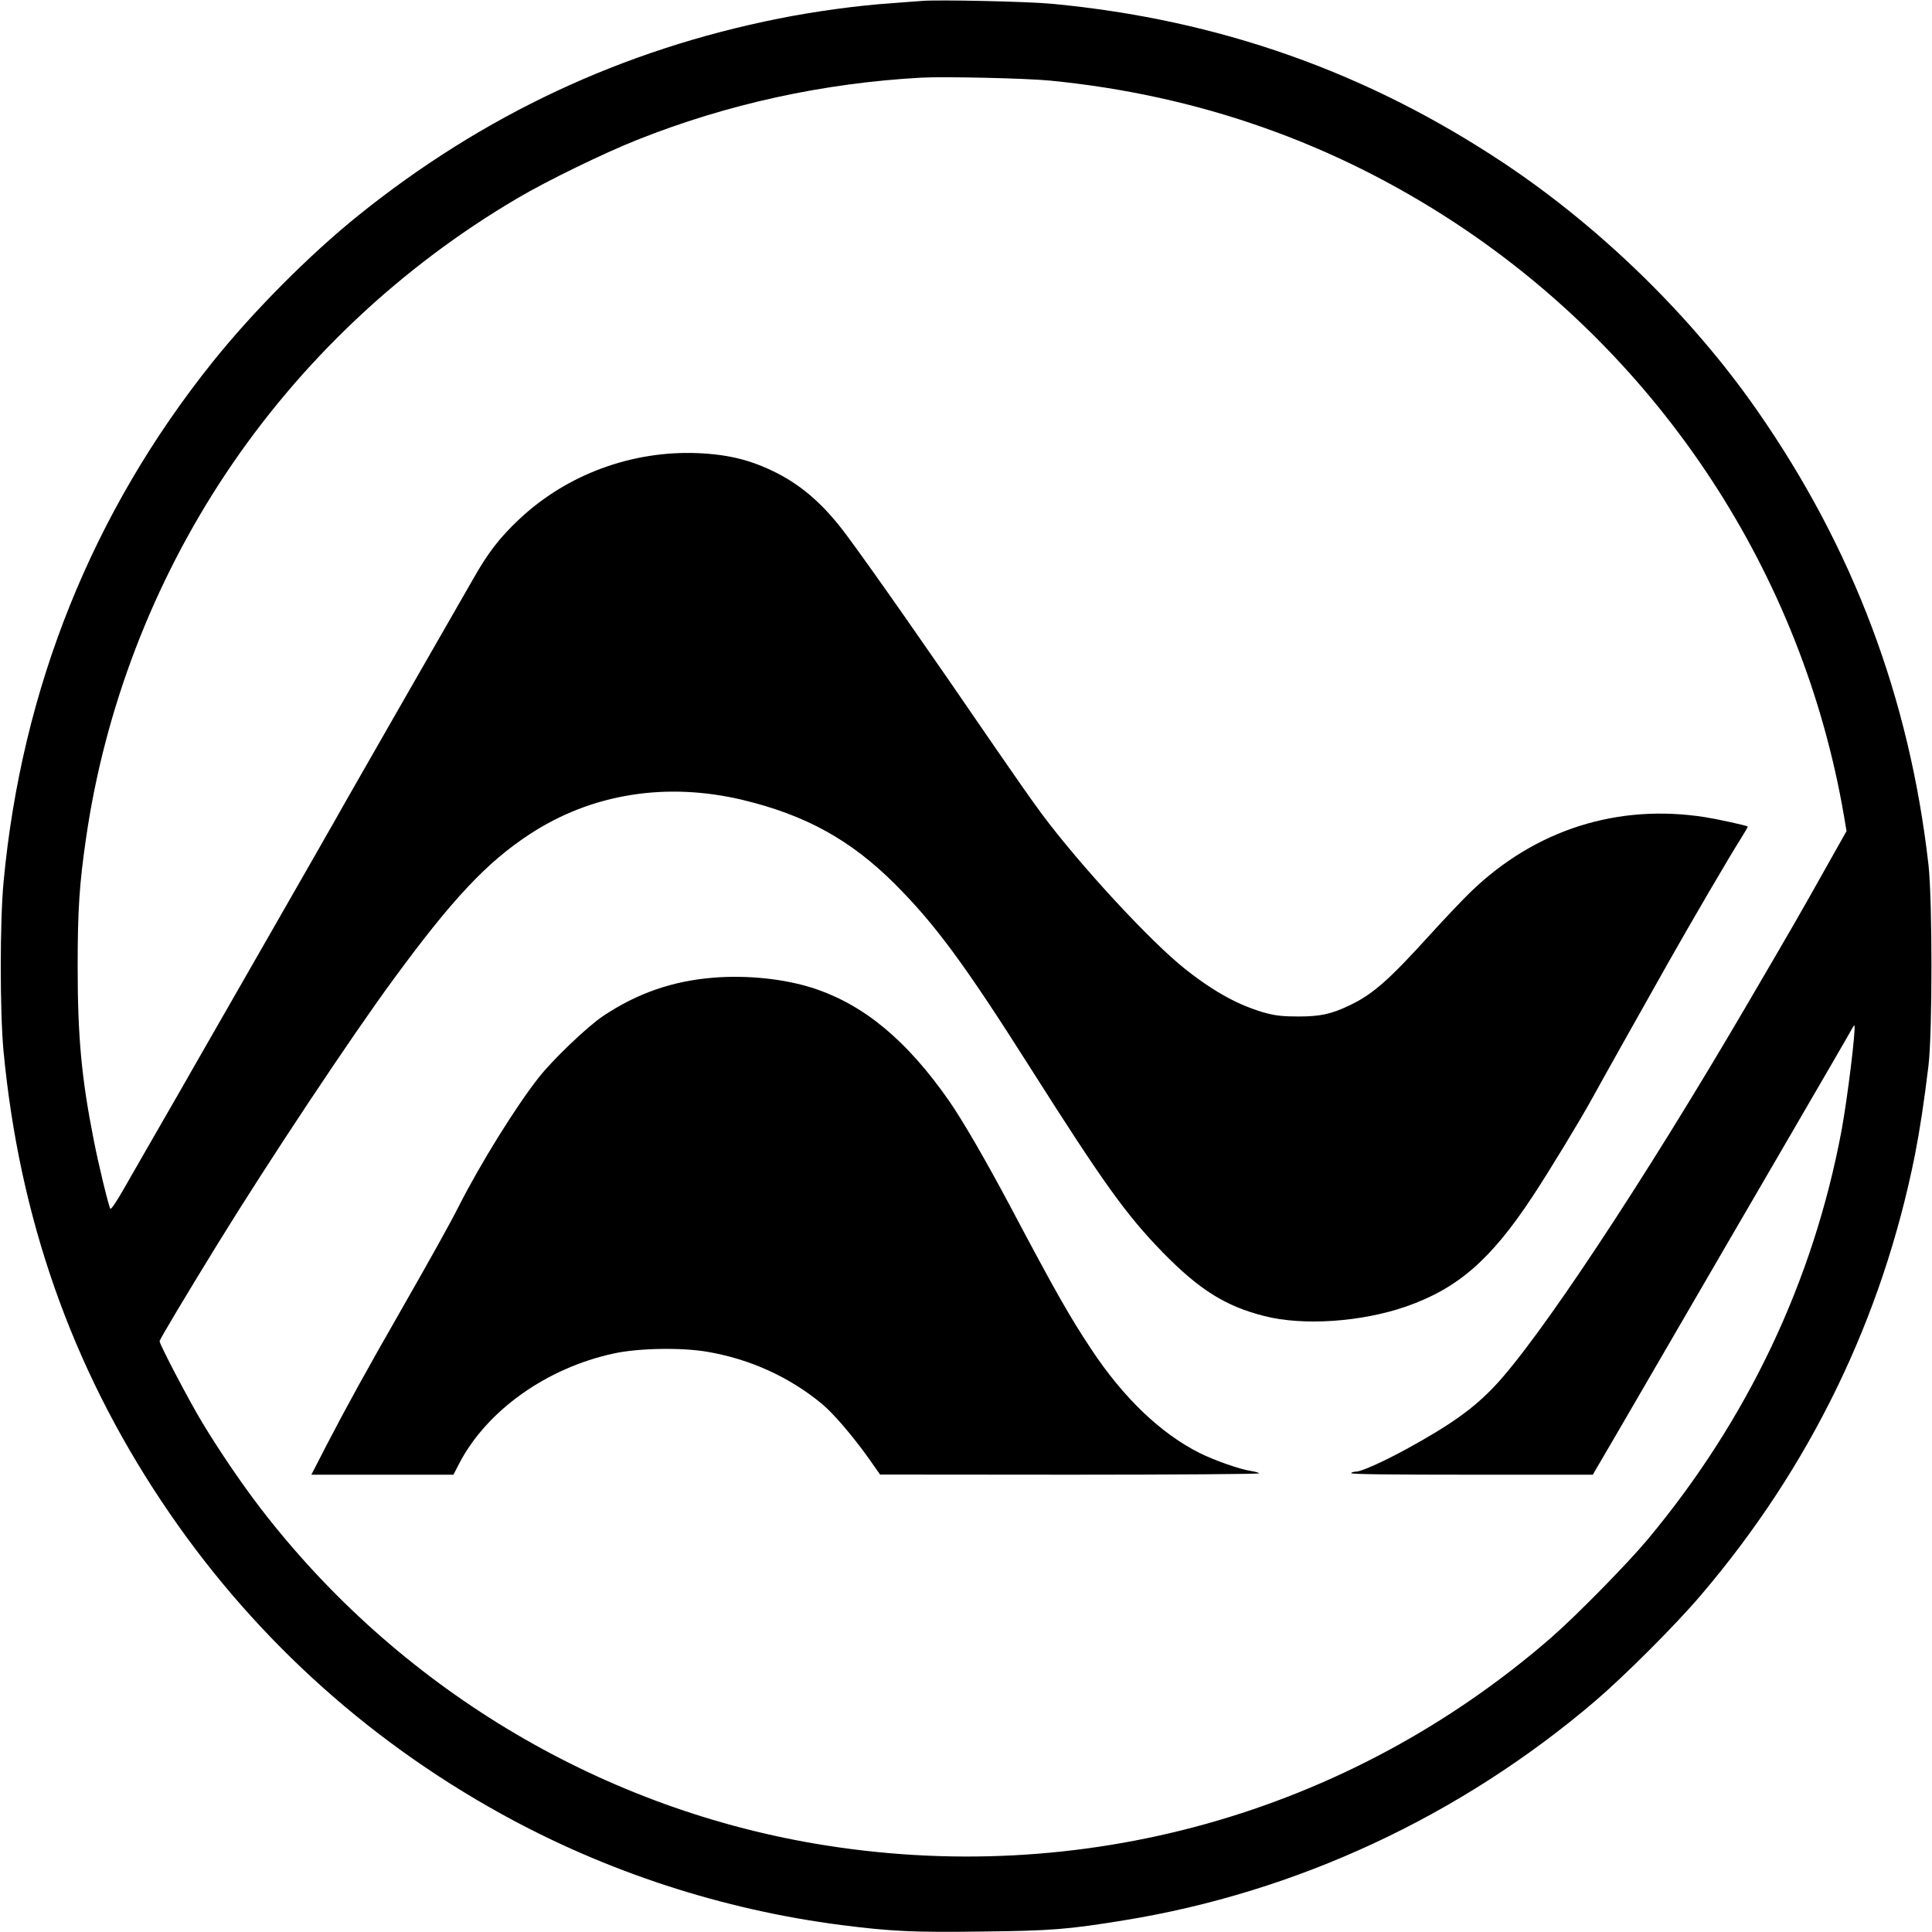 <?xml version="1.0" standalone="no"?>
<!DOCTYPE svg PUBLIC "-//W3C//DTD SVG 20010904//EN"
 "http://www.w3.org/TR/2001/REC-SVG-20010904/DTD/svg10.dtd">
<svg version="1.0" xmlns="http://www.w3.org/2000/svg"
 width="1259pt" height="1259pt" viewBox="0 0 1259 1259"
 preserveAspectRatio="xMidYMid meet">

<g transform="translate(0,1259) scale(0.1,-0.1)"
fill="#000000" stroke="none">
<path d="M6010 12584 c-25 -2 -115 -8 -200 -15 -224 -15 -506 -54 -735 -100
-1018 -203 -1926 -628 -2740 -1283 -318 -256 -688 -628 -951 -957 -782 -977
-1243 -2124 -1361 -3389 -24 -259 -24 -843 0 -1100 103 -1084 442 -2052 1030
-2934 565 -849 1317 -1541 2213 -2036 682 -377 1441 -625 2219 -725 324 -41
464 -48 918 -42 449 5 558 14 921 73 1124 182 2191 678 3071 1429 193 165 526
498 689 690 712 835 1182 1803 1395 2870 32 164 60 348 88 580 26 222 26 1077
0 1310 -124 1089 -492 2064 -1117 2961 -425 611 -1019 1191 -1650 1611 -895
595 -1857 935 -2942 1038 -152 15 -743 28 -848 19z m830 -519 c964 -94 1847
-404 2645 -929 1342 -884 2261 -2287 2531 -3861 l17 -101 -143 -254 c-160
-286 -239 -422 -513 -890 -670 -1145 -1355 -2178 -1641 -2477 -138 -145 -286
-250 -571 -406 -152 -83 -295 -147 -328 -147 -14 0 -29 -4 -32 -10 -4 -7 260
-10 784 -10 l791 0 13 23 c8 12 202 346 432 742 230 396 599 1031 820 1410
221 380 410 705 419 723 10 19 19 32 20 30 12 -14 -45 -479 -84 -688 -184
-979 -612 -1882 -1263 -2662 -132 -158 -466 -498 -629 -640 -1322 -1149 -3066
-1637 -4798 -1342 -1425 243 -2721 1026 -3612 2185 -123 160 -273 381 -383
564 -85 141 -275 504 -275 525 0 11 168 292 379 635 331 538 873 1354 1150
1730 380 518 603 755 880 937 404 266 893 345 1396 224 408 -99 699 -260 986
-546 263 -263 455 -523 884 -1200 476 -750 622 -954 860 -1199 238 -244 410
-353 664 -417 252 -65 633 -39 924 62 337 118 551 304 822 714 111 168 313
501 392 645 49 90 286 513 496 885 145 257 407 705 470 803 27 43 48 79 46 81
-9 7 -191 47 -278 61 -569 89 -1105 -81 -1524 -484 -49 -47 -170 -174 -267
-281 -274 -302 -377 -392 -531 -464 -116 -55 -186 -70 -329 -70 -97 0 -143 5
-206 21 -174 47 -338 136 -528 286 -225 177 -690 680 -940 1017 -56 75 -186
261 -291 414 -443 647 -812 1175 -980 1401 -140 188 -277 311 -444 398 -166
86 -317 125 -522 134 -431 18 -856 -139 -1167 -432 -127 -120 -203 -218 -301
-392 -46 -81 -260 -454 -475 -828 -214 -374 -401 -700 -414 -725 -13 -24 -205
-359 -426 -745 -221 -385 -443 -772 -493 -860 -50 -88 -157 -275 -238 -415
-81 -140 -183 -319 -228 -397 -47 -83 -84 -137 -88 -130 -13 23 -78 293 -108
447 -80 403 -105 676 -105 1130 0 369 11 538 55 840 122 842 436 1660 908
2370 488 734 1142 1351 1906 1800 192 113 564 294 776 378 587 234 1214 371
1854 406 153 8 677 -4 835 -19z"/>
<path d="M4651 6219 c-267 -21 -498 -101 -721 -250 -104 -70 -329 -285 -422
-404 -148 -189 -377 -557 -518 -835 -53 -106 -192 -355 -375 -675 -222 -387
-357 -632 -484 -877 l-102 -198 463 0 463 0 38 74 c180 345 570 622 1007 716
160 35 441 40 609 11 279 -47 541 -167 750 -342 74 -62 199 -208 303 -354 l73
-104 1238 -1 c689 0 1236 4 1233 9 -3 4 -26 11 -52 15 -69 9 -240 69 -336 117
-255 128 -497 360 -707 677 -141 213 -228 365 -531 937 -157 295 -307 554
-396 682 -273 391 -550 623 -880 732 -184 61 -431 88 -653 70z"/>
</g>
</svg>
